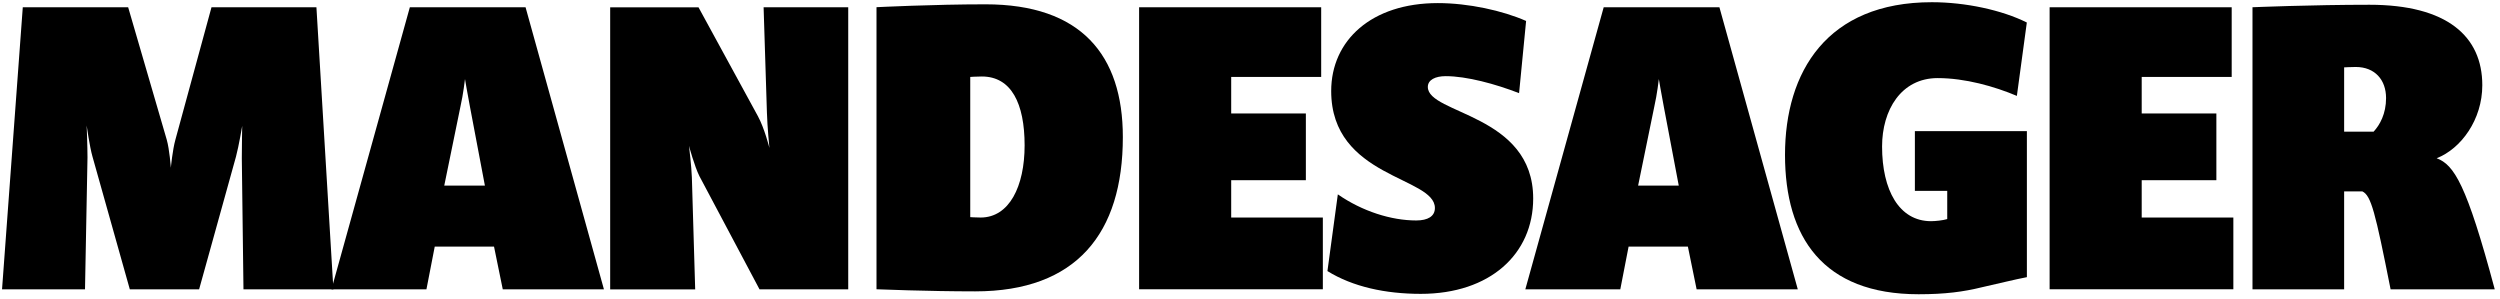 <svg xmlns="http://www.w3.org/2000/svg" xmlns:xlink="http://www.w3.org/1999/xlink" id="Layer_1" x="0px" y="0px" viewBox="0 0 452 54" style="enable-background:new 0 0 452 54;" xml:space="preserve"><g>	<path d="M44.02,52.31l-0.3-23.7c0-2.1,0.07-5.85,0.07-5.85s-0.6,3.6-1.12,5.55l-6.67,24H23.47l-6.75-24   c-0.52-1.8-1.05-5.62-1.05-5.62s0.15,3.83,0.15,5.77l-0.45,23.85h-15l3.75-51h19.05l6.97,23.92c0.52,1.8,0.75,5.1,0.75,5.1   s0.3-3.22,0.83-5.1l6.52-23.92h18.97l3.07,51H44.02z"></path>	<path d="M90.9,52.31l-1.58-7.72H78.6l-1.5,7.72H59.93l14.17-51h20.92l14.17,51H90.9z M84.97,19.31c-0.45-2.33-0.9-5.02-0.9-5.02   s-0.3,2.7-0.83,5.02l-2.92,14.25h7.35L84.97,19.31z"></path>	<path d="M137.32,52.31l-10.87-20.47c-0.9-1.8-1.88-5.47-1.88-5.47s0.45,3.67,0.52,5.7l0.6,20.25h-15.37v-51h15.97l10.72,19.65   c1.2,2.17,2.1,5.77,2.1,5.77s-0.38-3.83-0.45-6.38l-0.6-19.05h15.3v51H137.32z"></path>	<path d="M176.32,52.68c-8.55,0-17.85-0.38-17.85-0.38v-51c0,0,10.27-0.52,19.72-0.52c17.25,0,24.82,9.15,24.82,24   C203.02,42.18,194.62,52.68,176.32,52.68z M177.52,13.83c-0.98,0-2.1,0.08-2.1,0.08v25.35c0,0,1.12,0.07,1.88,0.07   c5.17,0,7.95-5.62,7.95-13.05C185.25,18.71,182.85,13.83,177.52,13.83z"></path>	<path d="M205.95,52.31v-51h32.92v12.6H222.6v6.6h13.5v12.07h-13.5v6.75h16.57v12.97H205.95z"></path>	<path d="M256.87,53.13c-6.37,0-12.3-1.28-16.87-4.12l1.88-13.87c4.42,3.07,9.67,4.72,14.17,4.72c2.1,0,3.38-0.75,3.38-2.25   c0-5.7-18.75-5.4-18.75-21.15c0-9.15,7.27-15.9,19.27-15.9c5.55,0,11.7,1.35,15.97,3.23l-1.27,13.05   c-4.27-1.65-9.45-3.07-13.27-3.07c-1.88,0-3.23,0.67-3.23,1.95c0,4.95,19.05,4.88,19.05,20.17   C277.2,45.93,269.4,53.13,256.87,53.13z"></path>	<path d="M306.75,52.31l-1.58-7.72h-10.72l-1.5,7.72h-17.17l14.17-51h20.92l14.17,51H306.75z M300.82,19.31   c-0.45-2.33-0.9-5.02-0.9-5.02s-0.3,2.7-0.83,5.02l-2.92,14.25h7.35L300.82,19.31z"></path>	<path d="M358.35,51.93c-3.37,0.83-6.67,1.27-11.47,1.27c-17.32,0-24.15-10.35-24.15-25.2c0-15,7.57-27.6,26.55-27.6   c6.08,0,12.67,1.42,17.17,3.67l-1.8,13.27c-4.05-1.72-9.37-3.22-14.32-3.22c-6.6,0-10.05,5.77-10.05,12.37   c0,7.87,3.07,13.5,8.85,13.5c0.82,0,2.18-0.15,2.93-0.38v-5.1h-5.85v-10.8h20.25v26.4C364.35,50.51,361.35,51.26,358.35,51.93z"></path>	<path d="M370.57,52.31v-51h32.92v12.6h-16.27v6.6h13.5v12.07h-13.5v6.75h16.57v12.97H370.57z"></path>	<path d="M432.22,52.31c-2.77-13.95-3.52-16.95-5.1-17.7h-3.3v17.7h-16.57v-51c0,0,10.72-0.45,21.15-0.45   c14.02,0,20.4,5.7,20.4,14.55c0,6.22-3.83,11.47-8.25,13.2c3.15,1.2,5.4,4.65,10.5,23.7H432.22z M425.92,12.11   c-0.83,0-2.1,0.07-2.1,0.07v11.62h5.33c1.12-1.2,2.25-3.22,2.25-6.07C431.4,14.43,429.37,12.11,425.92,12.11z"></path></g></svg>